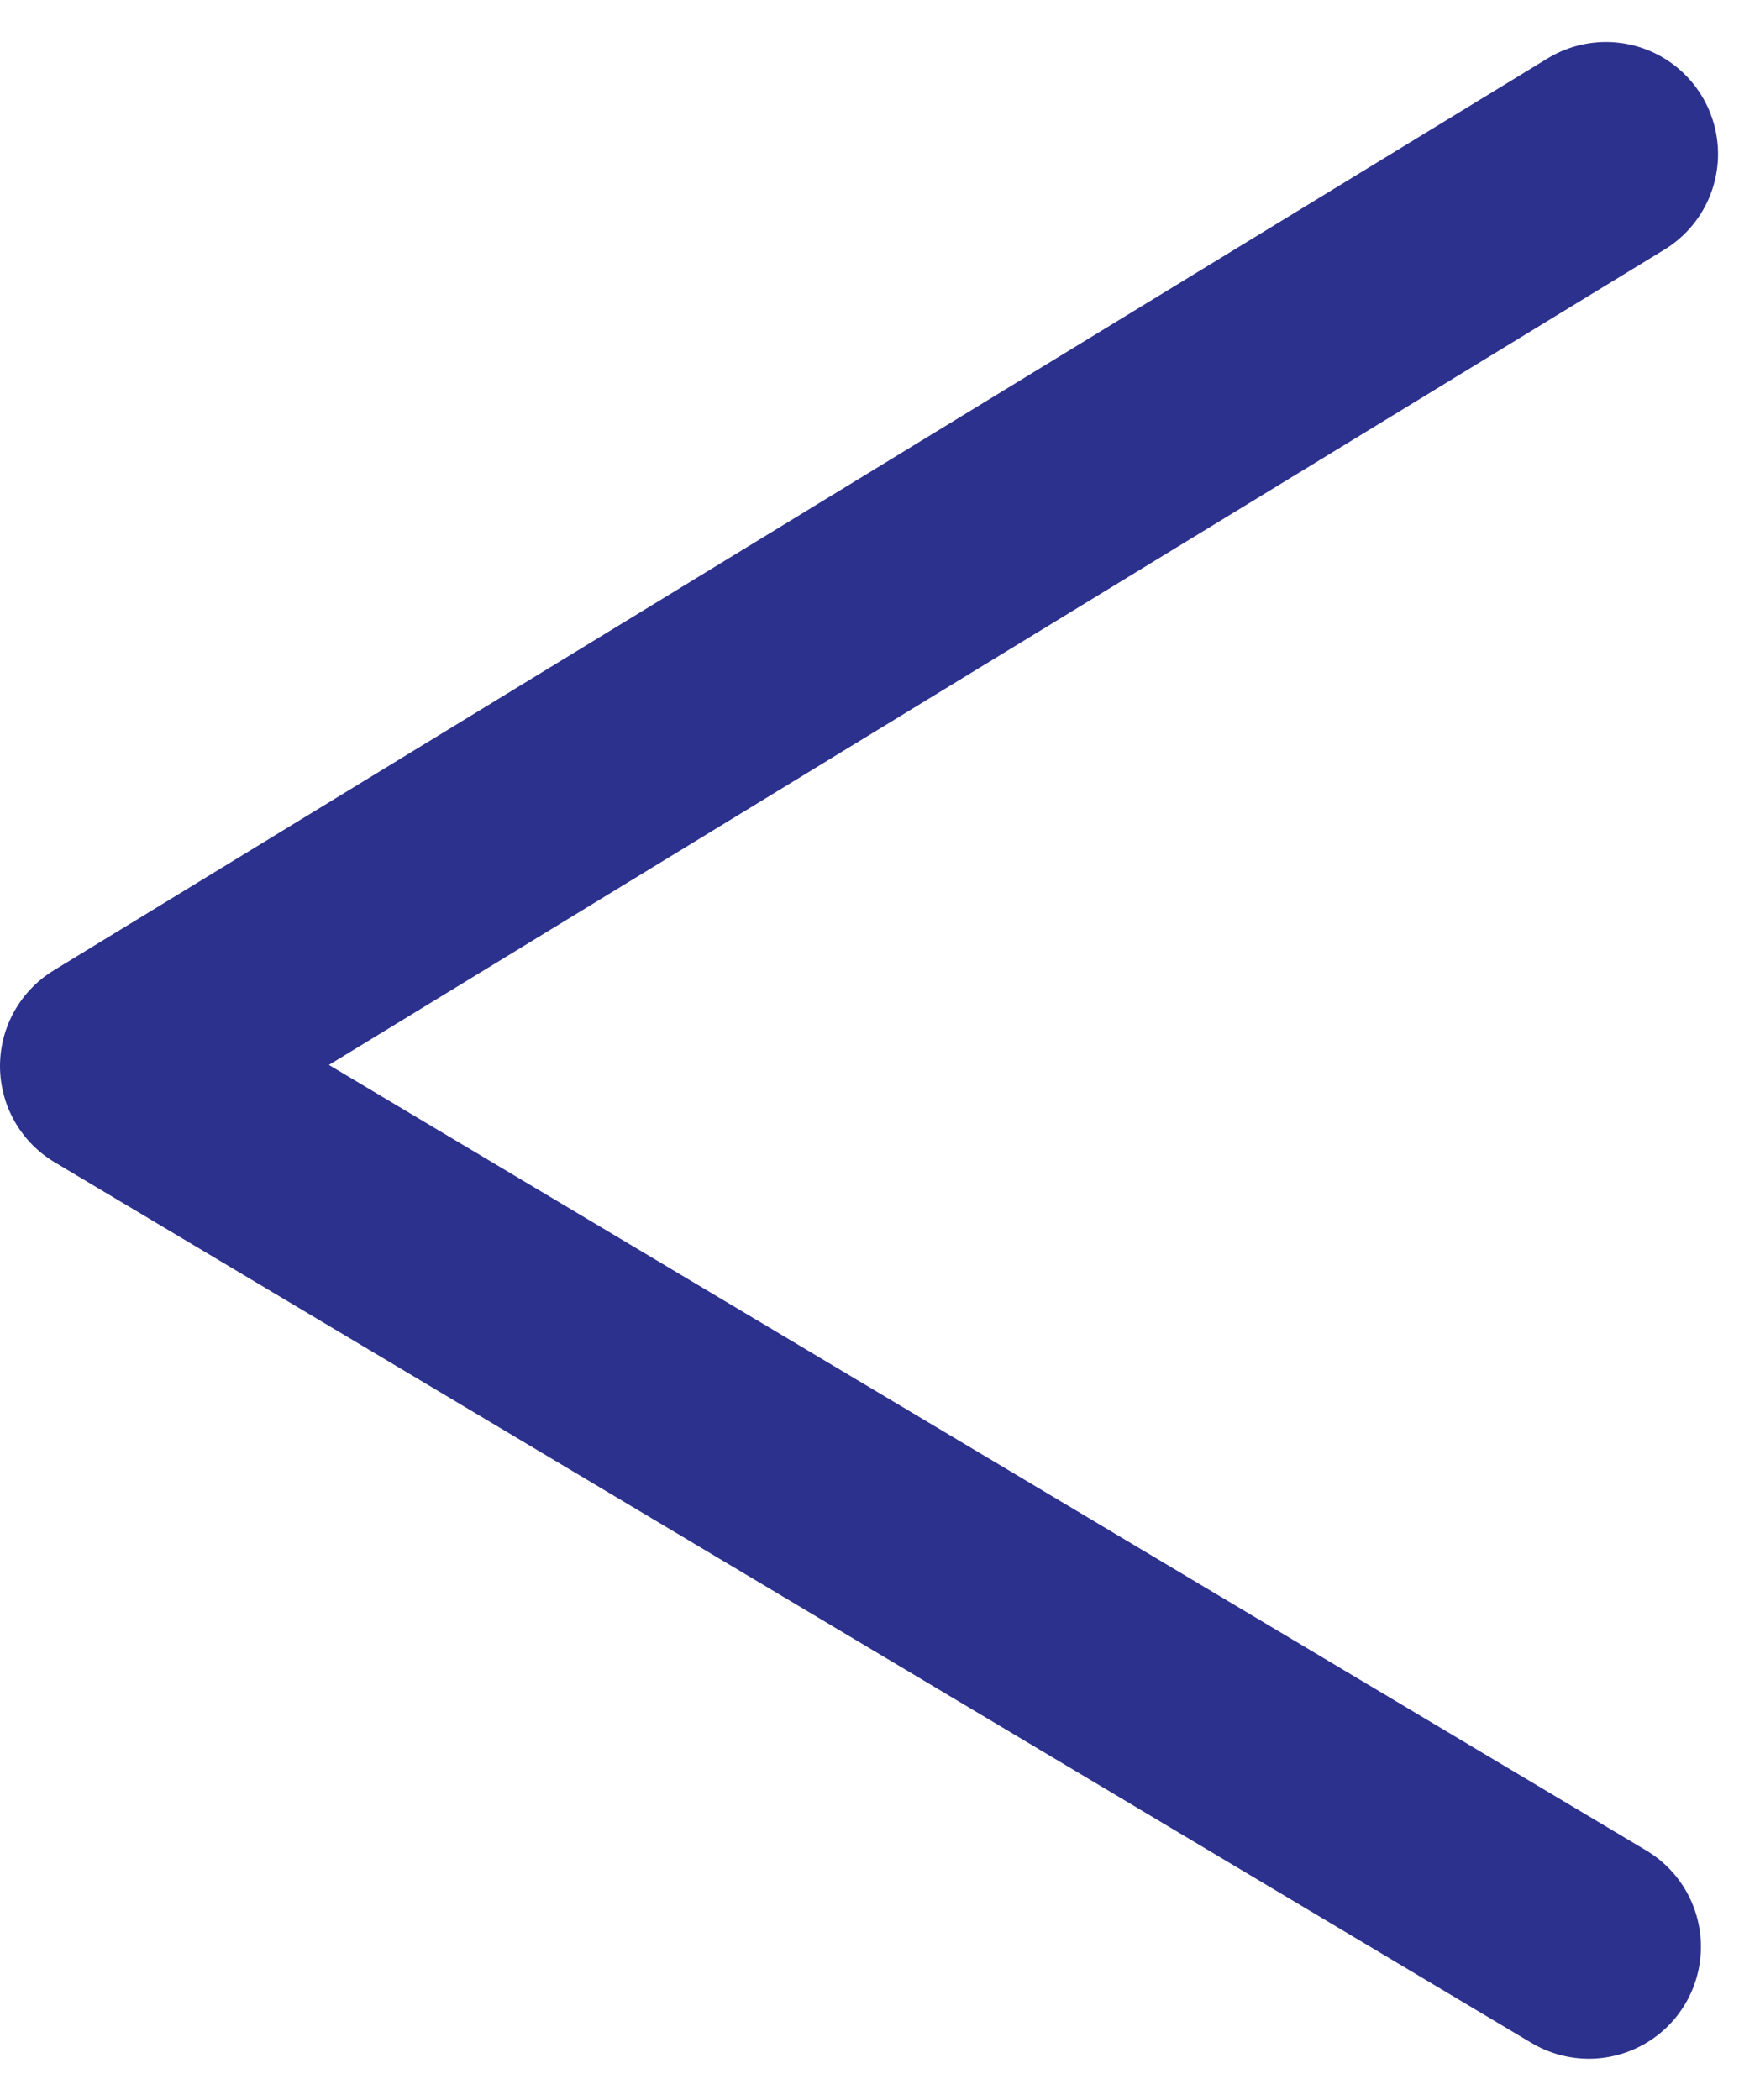 <svg xmlns="http://www.w3.org/2000/svg" width="23.562" height="28.118" viewBox="0 0 23.562 28.118"><path d="M19.771,24,0,12.21,20,0" transform="translate(1.5 2.062)" fill="none" stroke="#2c318d" stroke-linecap="round" stroke-linejoin="round" stroke-width="3"/></svg>